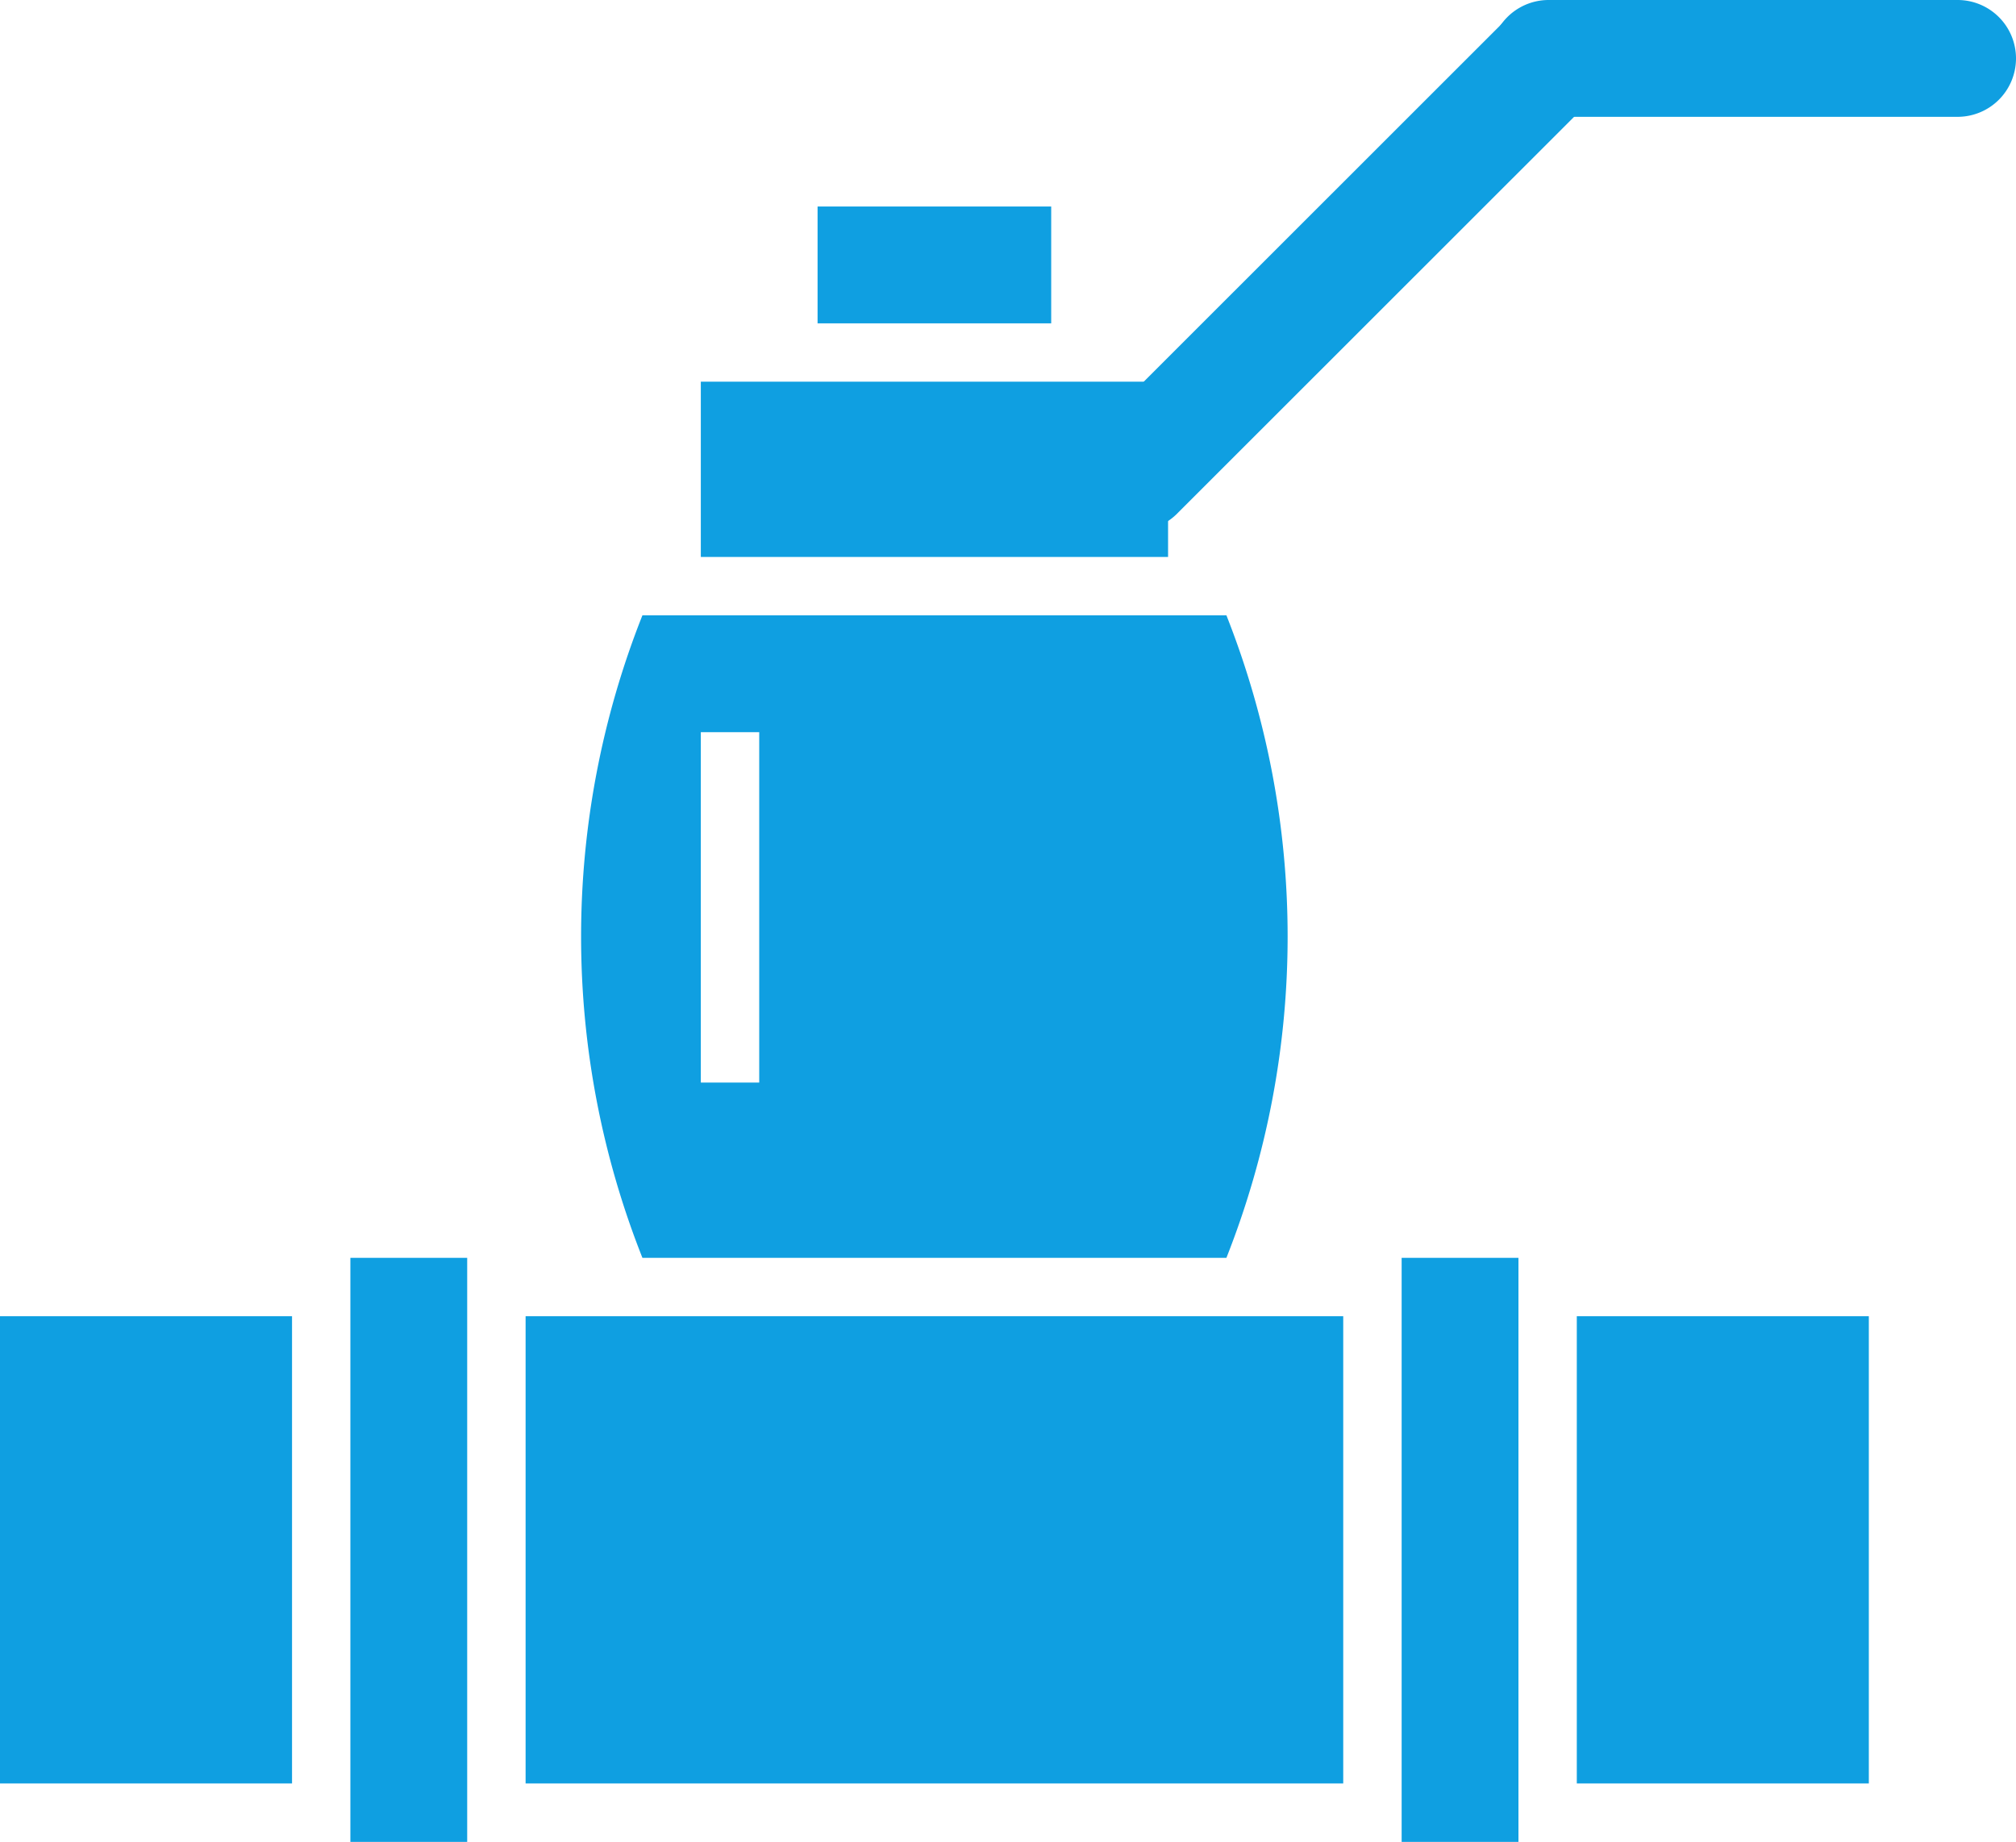 <svg xmlns="http://www.w3.org/2000/svg" width="35" height="31.974"><defs><style>.a{fill:#0f9fe1}</style></defs><path class="a" d="M9.125 22.849H23.32v8.111H9.125zm18.25 0h5.07v8.111h-5.07zM0 22.849h5.07v8.111H0zm6.083-1.014h2.028v10.139H6.083zm18.251 0h2.028v10.139h-2.028zM12.167 6.626h8.112v3.042h-8.112zm2.027-3.041h4.056v2.028h-4.056z"/><path class="a" d="M20.453 8.899a1.015 1.015 0 11-1.435-1.435L26.187.299a1.015 1.015 0 011.435 1.435z"/><path class="a" d="M35 1.014a1.014 1.014 0 01-1.014 1.014h-7.1a1.014 1.014 0 010-2.028h7.1A1.014 1.014 0 0135 1.014zm-13.708 9.668H11.153a15.138 15.138 0 000 11.153h10.139a15.164 15.164 0 000-11.153zm-8.111 8.111h-1.014V12.71h1.014z"/></svg>